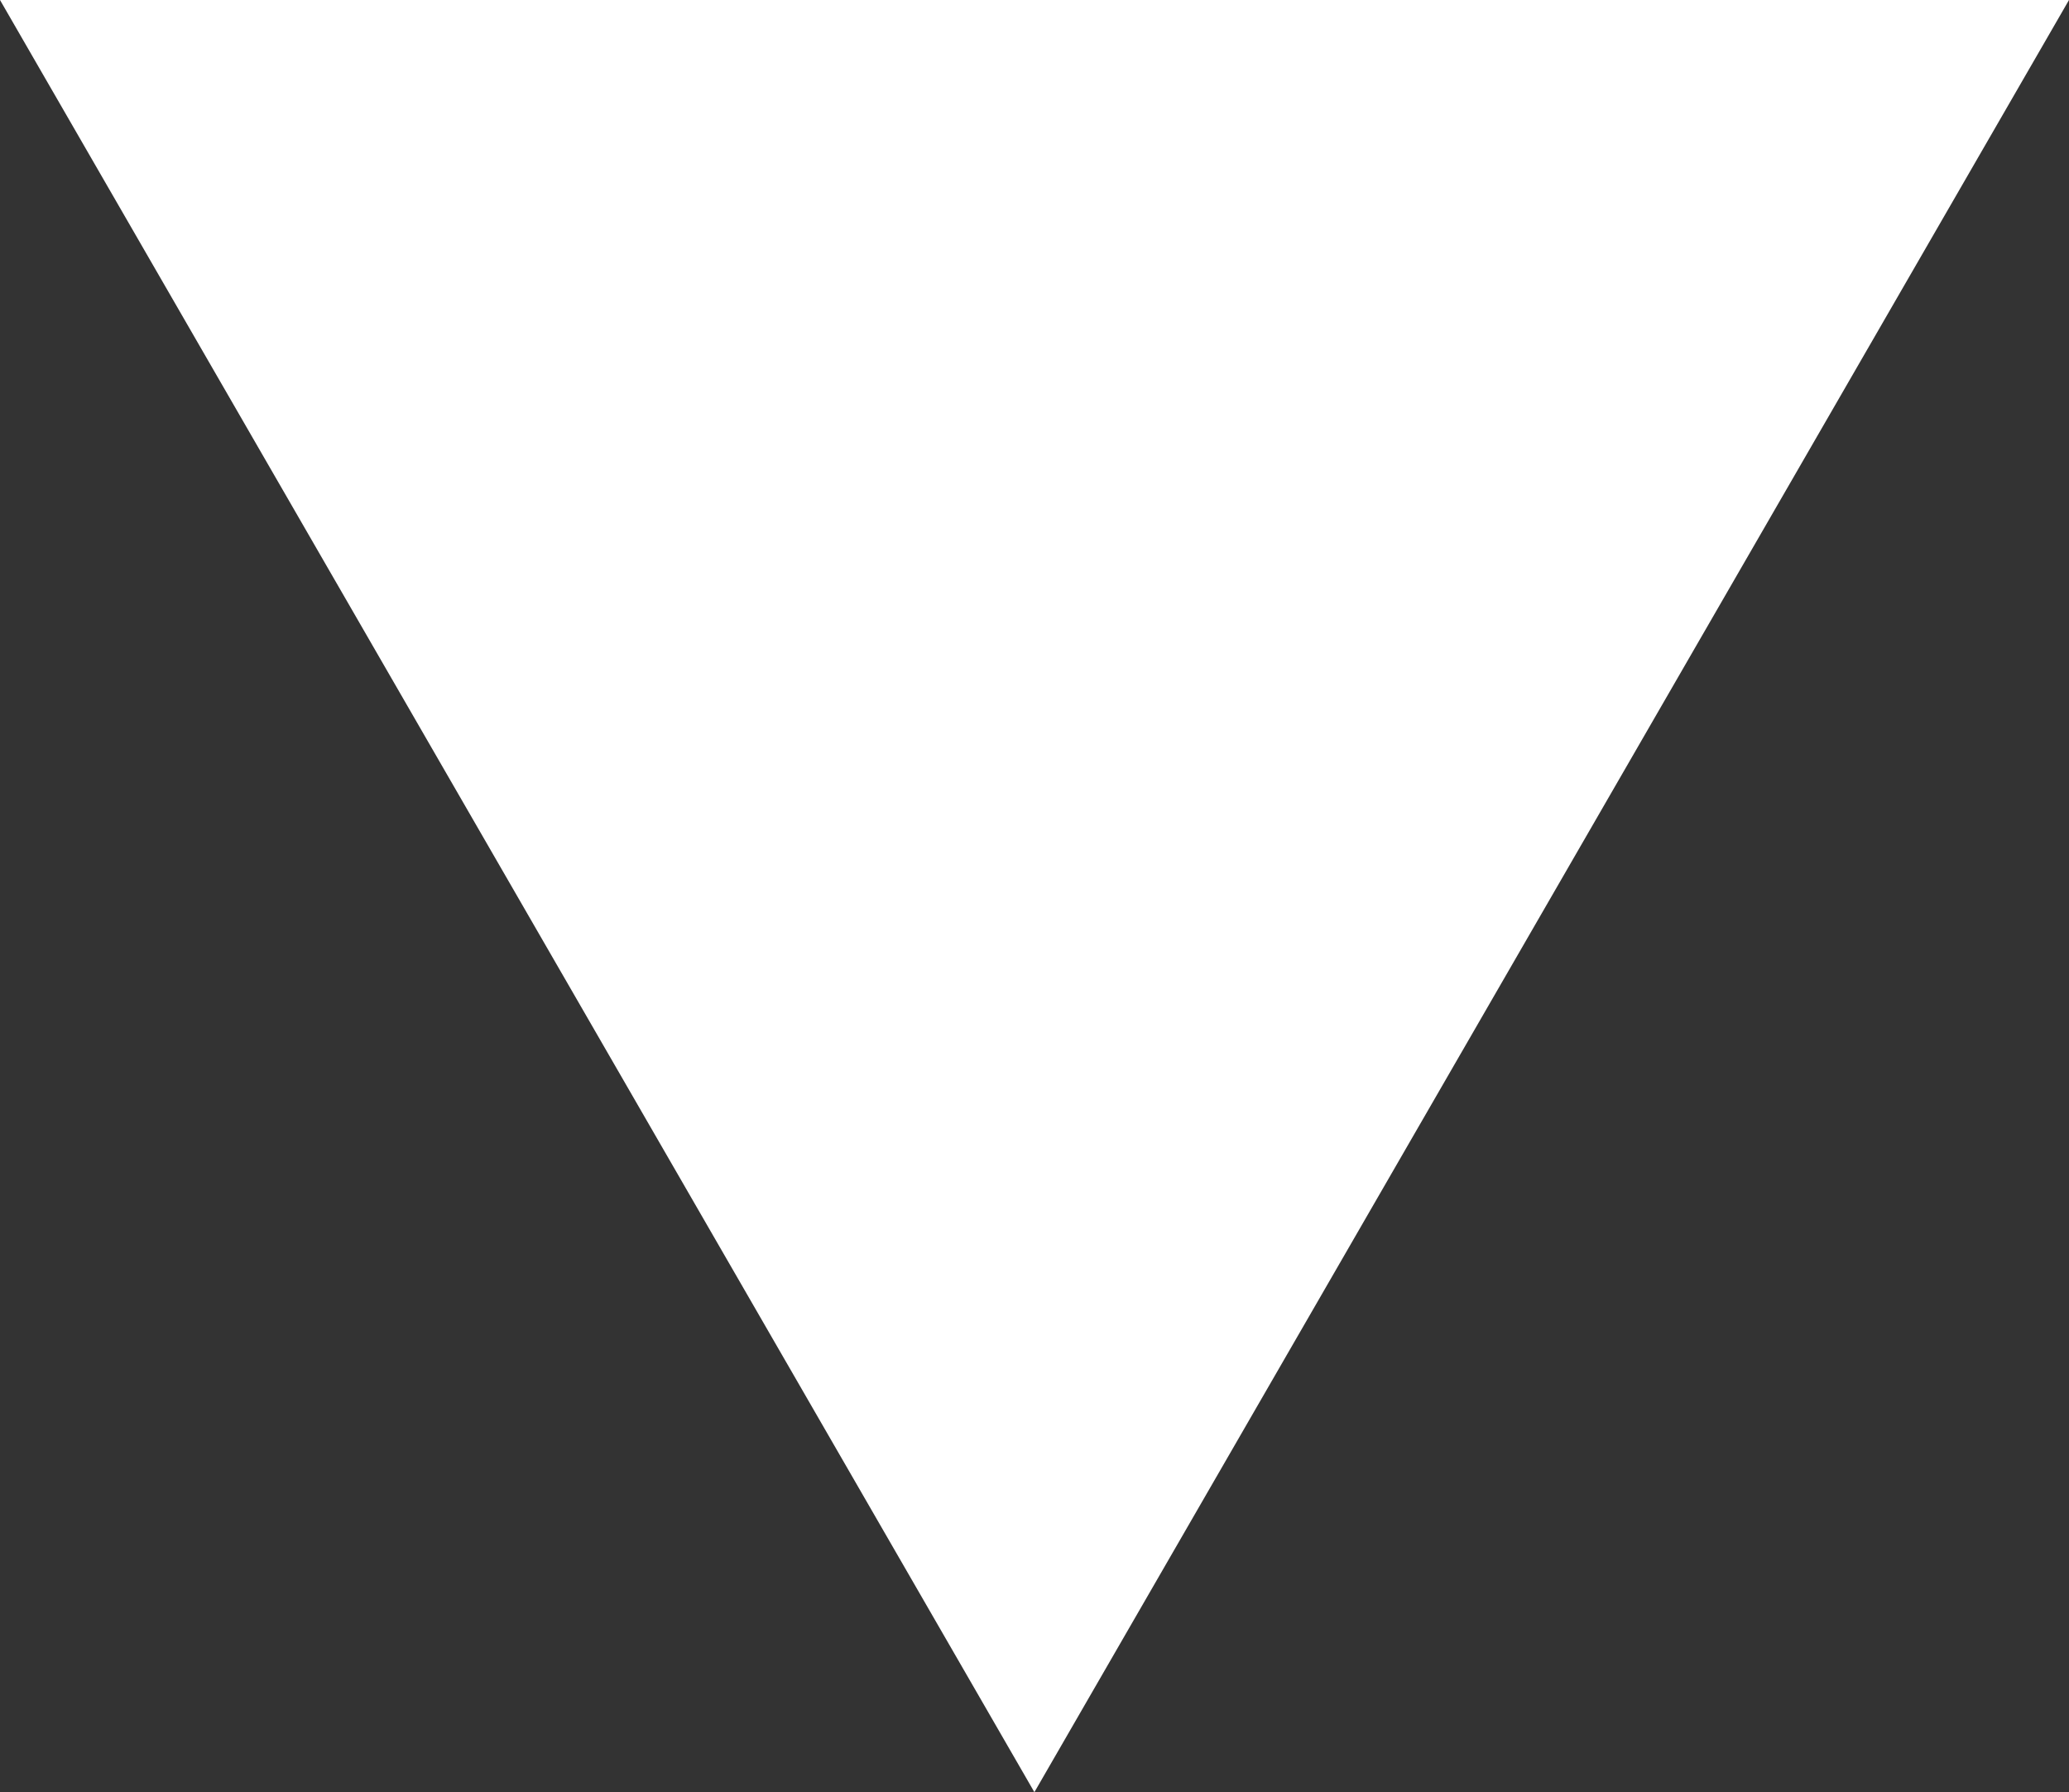 <svg xmlns="http://www.w3.org/2000/svg" width="9.237" height="8" viewBox="0 0 9.237 8">
  <rect x="0" y="0" width="9.237" height="8" fill="#333333" stroke="none"/>
  <path id="arrow03" d="M397.016,8459.667l-8,4.618v-9.237Z" transform="translate(8464.285 -389.016) rotate(90)" fill="#fff"/>
</svg>
